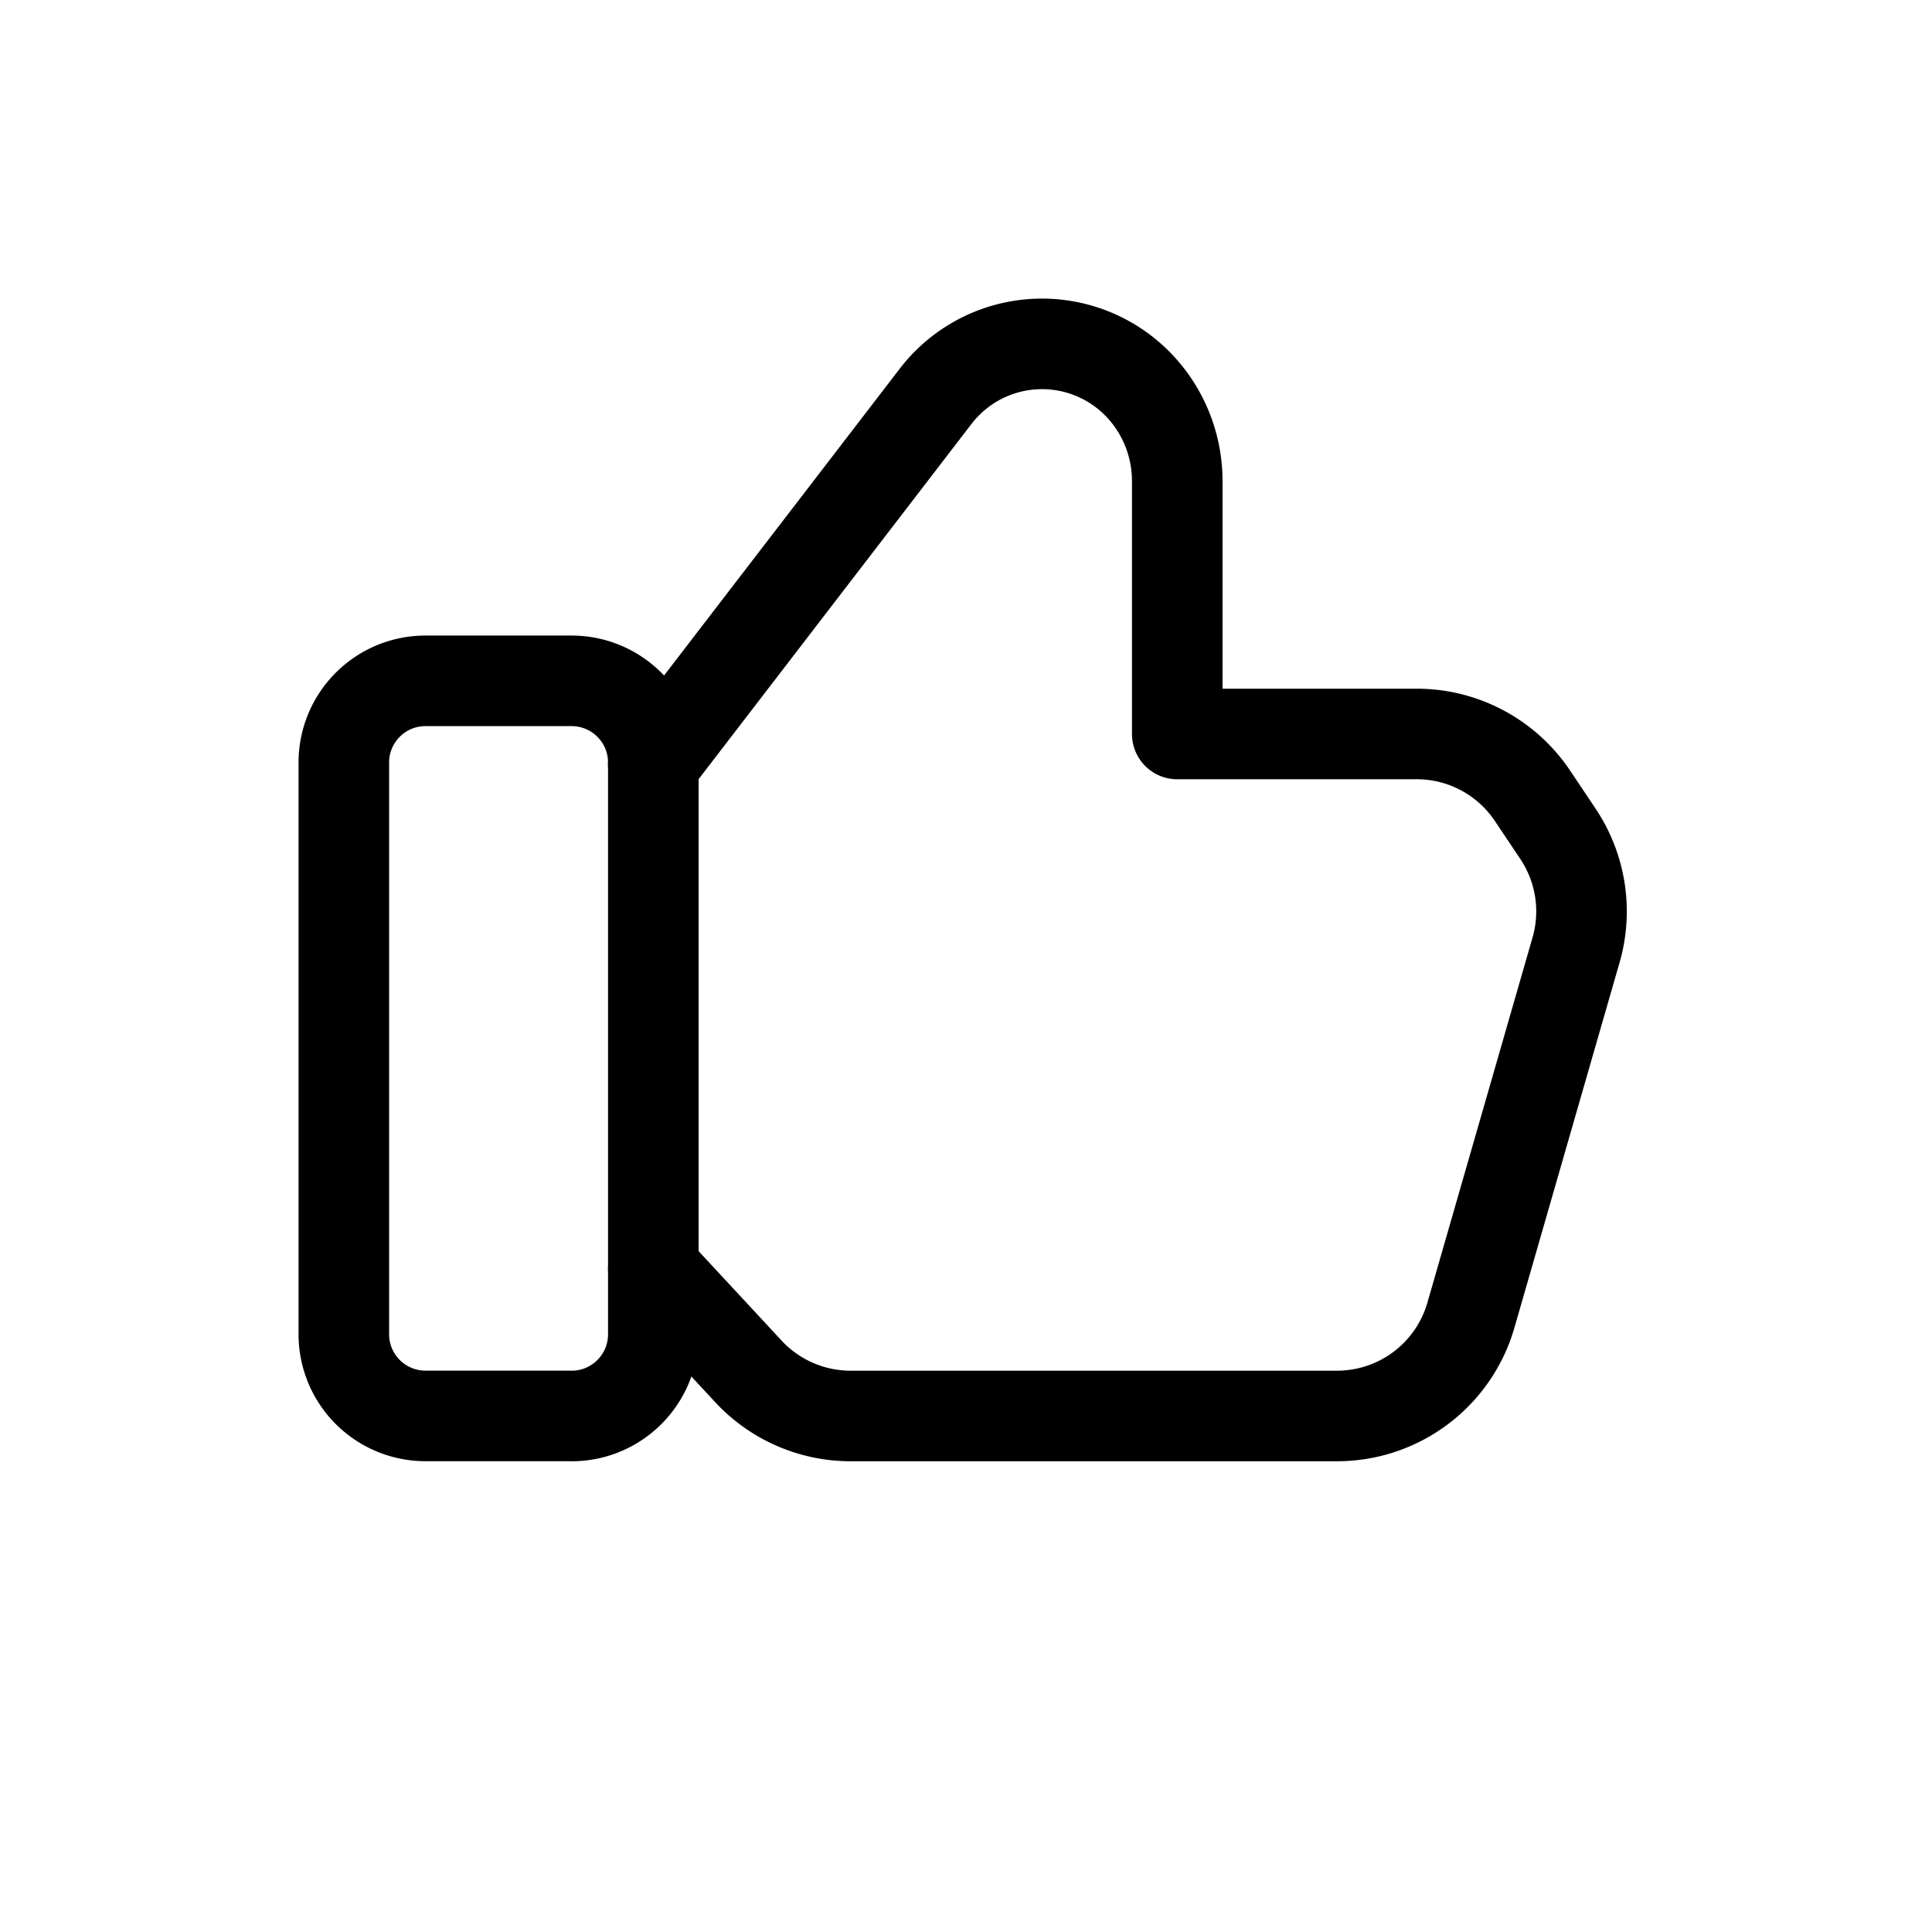 <?xml version="1.0" encoding="UTF-8"?>
<svg xmlns="http://www.w3.org/2000/svg" fill="none" viewBox="0 0 32 32"><path stroke="#000" stroke-linecap="round" stroke-linejoin="round" stroke-width="1.5" d="M9.468 23.452h-2.42a1.352 1.352 0 0 1-1.353-1.353V12.63c0-.747.605-1.353 1.352-1.353h2.42c.748 0 1.354.606 1.354 1.353V22.1c0 .747-.606 1.353-1.353 1.353z" clip-rule="evenodd" style="stroke: #000000;"/><path stroke="#000" stroke-linecap="round" stroke-linejoin="round" stroke-width="1.5" d="M10.82 12.652l4.677-6.088a2.222 2.222 0 0 1 3.477-.059c.34.411.525.93.525 1.462v4.19h3.968c.77 0 1.488.385 1.916 1.024l.422.63c.378.566.488 1.27.3 1.922l-1.742 6.05a2.308 2.308 0 0 1-2.217 1.67h-8.058a2.31 2.31 0 0 1-1.69-.736l-1.577-1.7" style="stroke: #000000;"/></svg>
